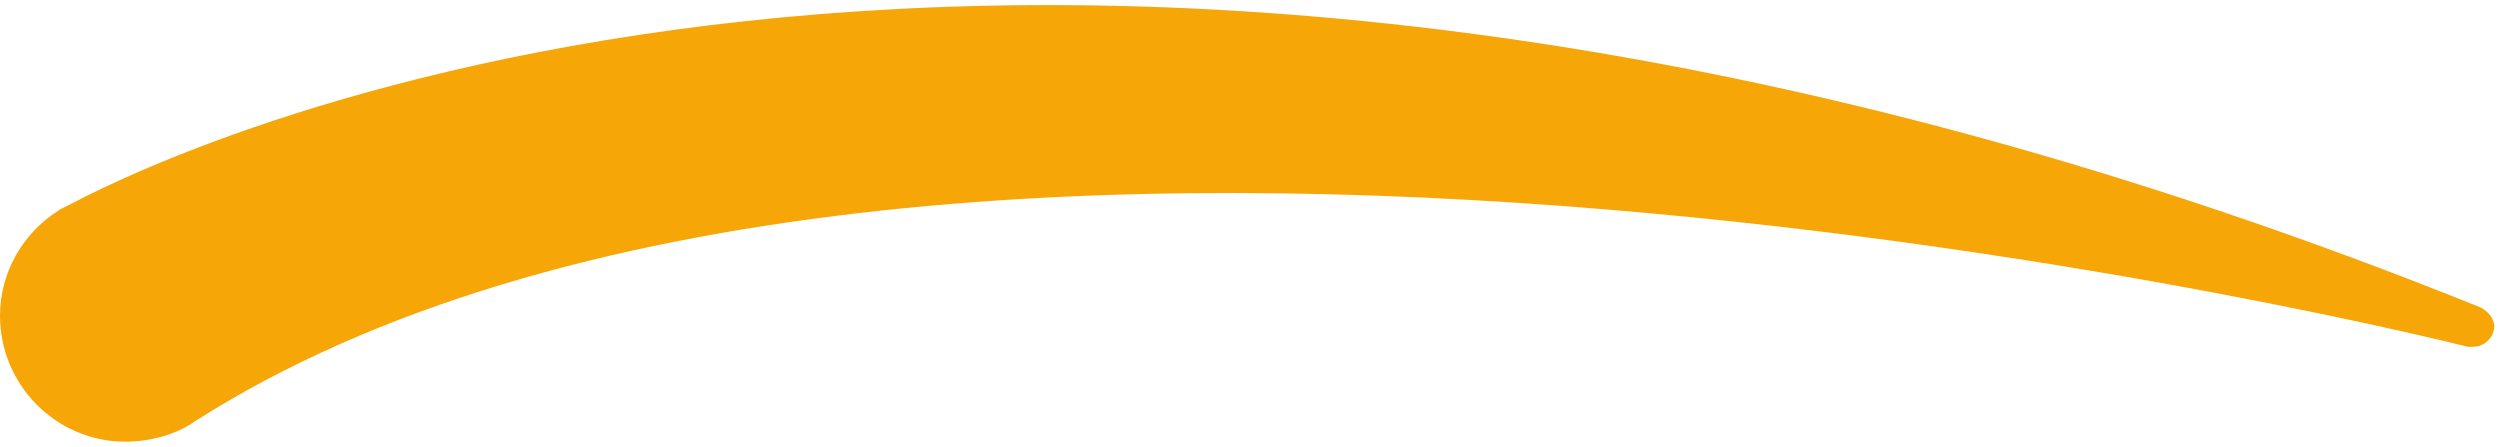 <svg width="319" height="57" viewBox="0 0 319 57" fill="none" xmlns="http://www.w3.org/2000/svg">
<g clip-path="url(#clip0_4_1383)">
<path d="M316.58 39.25C134.56 -34.11 23.85 18.2 9.08 26.01L7.72 26.69C7.49 26.8 7.38 26.92 7.38 26.92C2.95 29.75 0 34.73 0 40.28C0 49.11 7.15 56.36 16.01 56.36C19.3 56.36 22.71 55.34 24.87 53.76C118.1 -5.68 314.88 44.25 314.88 44.25H315.56C317.04 44.25 318.28 43.01 318.28 41.53C318.17 40.62 317.49 39.72 316.58 39.27" fill="#F7A608"/>
</g>
<defs>
<clipPath id="clip0_4_1383">
<rect width="318.29" height="55.7" fill="white" transform="translate(0 0.65)"/>
</clipPath>
</defs>
</svg>
